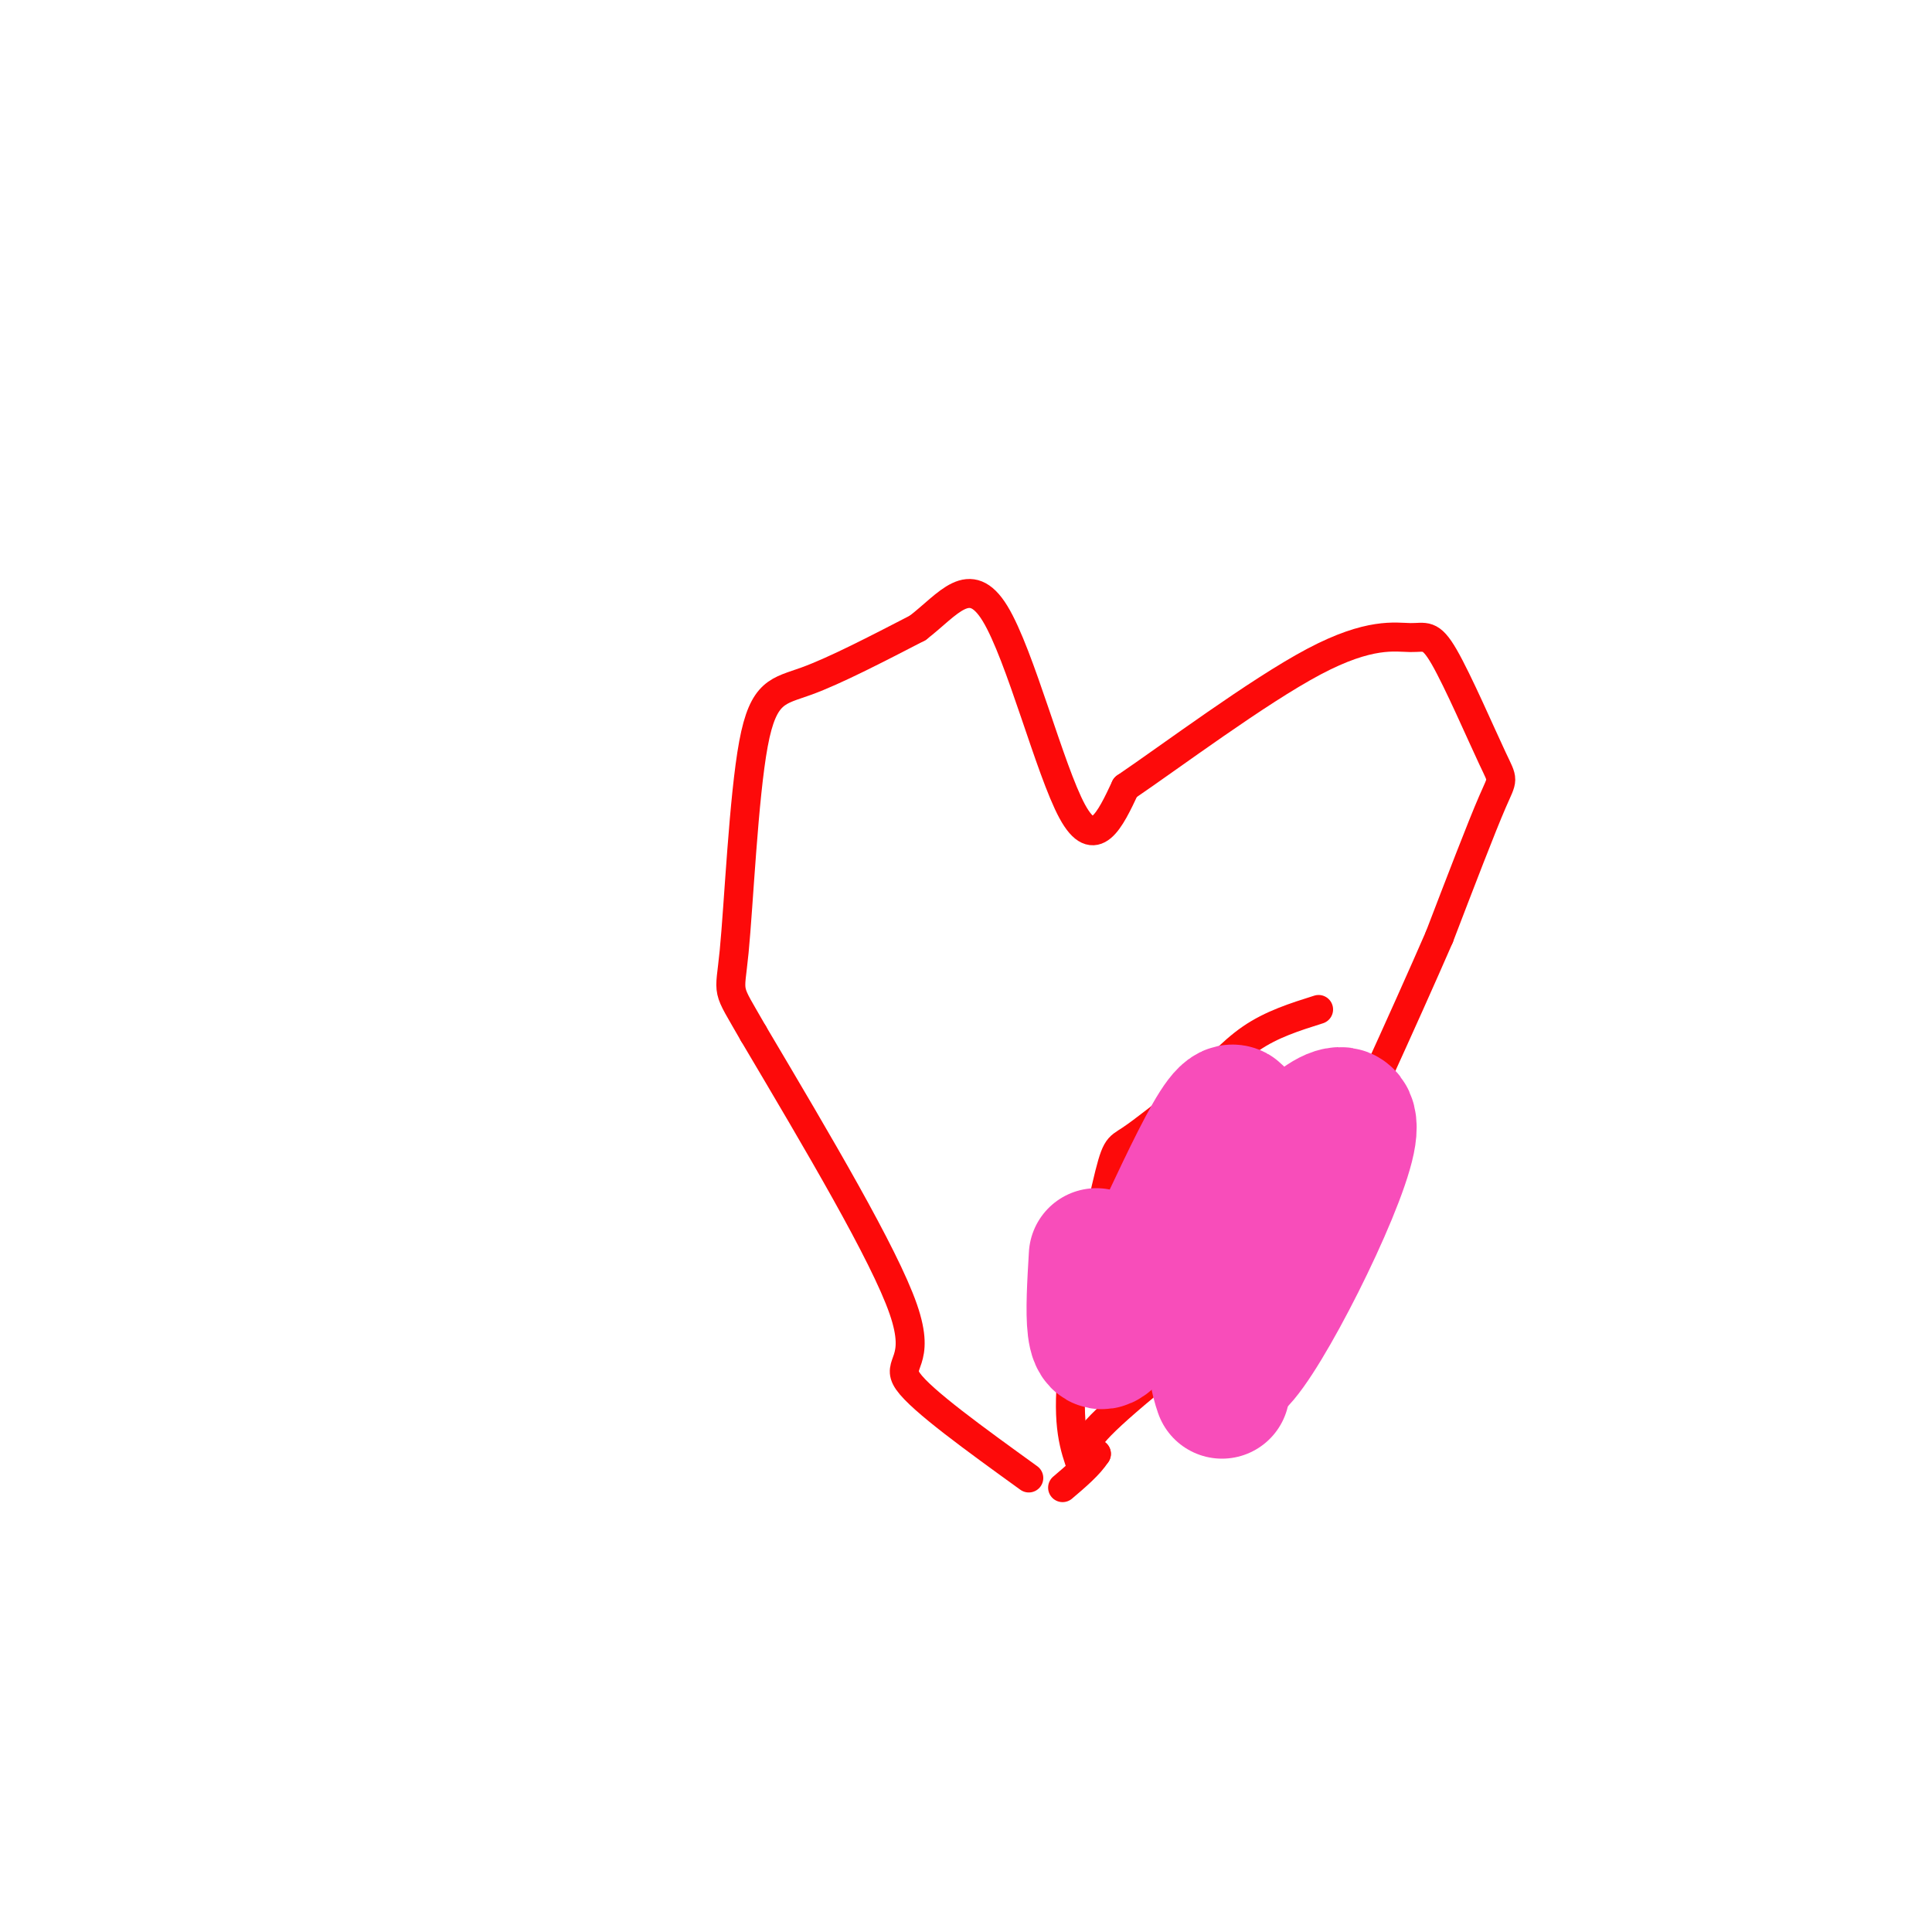 <svg viewBox='0 0 400 400' version='1.1' xmlns='http://www.w3.org/2000/svg' xmlns:xlink='http://www.w3.org/1999/xlink'><g fill='none' stroke='#FD0A0A' stroke-width='6' stroke-linecap='round' stroke-linejoin='round'><path d='M213,306c-11.133,-8.044 -22.267,-16.089 -25,-20c-2.733,-3.911 2.933,-3.689 -1,-15c-3.933,-11.311 -17.467,-34.156 -31,-57'/><path d='M156,214c-5.842,-10.234 -4.947,-7.321 -4,-17c0.947,-9.679 1.947,-31.952 4,-43c2.053,-11.048 5.158,-10.871 11,-13c5.842,-2.129 14.421,-6.565 23,-11'/><path d='M190,130c6.357,-4.881 10.750,-11.583 16,-3c5.250,8.583 11.357,32.452 16,41c4.643,8.548 7.821,1.774 11,-5'/><path d='M233,163c9.394,-6.381 27.379,-19.835 39,-26c11.621,-6.165 16.876,-5.041 20,-5c3.124,0.041 4.116,-0.999 7,4c2.884,4.999 7.661,16.038 10,21c2.339,4.962 2.240,3.846 0,9c-2.240,5.154 -6.620,16.577 -11,28'/><path d='M298,194c-7.121,16.373 -19.424,43.306 -26,57c-6.576,13.694 -7.424,14.148 -15,20c-7.576,5.852 -21.879,17.100 -28,23c-6.121,5.900 -4.061,6.450 -2,7'/><path d='M227,301c-1.500,2.333 -4.250,4.667 -7,7'/><path d='M224,304c-1.565,-4.393 -3.131,-8.786 -2,-20c1.131,-11.214 4.958,-29.250 7,-38c2.042,-8.750 2.298,-8.214 5,-10c2.702,-1.786 7.851,-5.893 13,-10'/><path d='M247,226c4.067,-3.733 7.733,-8.067 12,-11c4.267,-2.933 9.133,-4.467 14,-6'/></g>
<g fill='none' stroke='#F84DBA' stroke-width='28' stroke-linecap='round' stroke-linejoin='round'><path d='M227,260c-0.689,11.600 -1.378,23.200 4,15c5.378,-8.200 16.822,-36.200 22,-43c5.178,-6.800 4.089,7.600 3,22'/><path d='M256,254c-1.134,12.542 -5.469,32.898 0,28c5.469,-4.898 20.742,-35.049 23,-46c2.258,-10.951 -8.498,-2.700 -15,7c-6.502,9.700 -8.751,20.850 -11,32'/><path d='M253,275c-1.833,7.500 -0.917,10.250 0,13'/></g>
</svg>